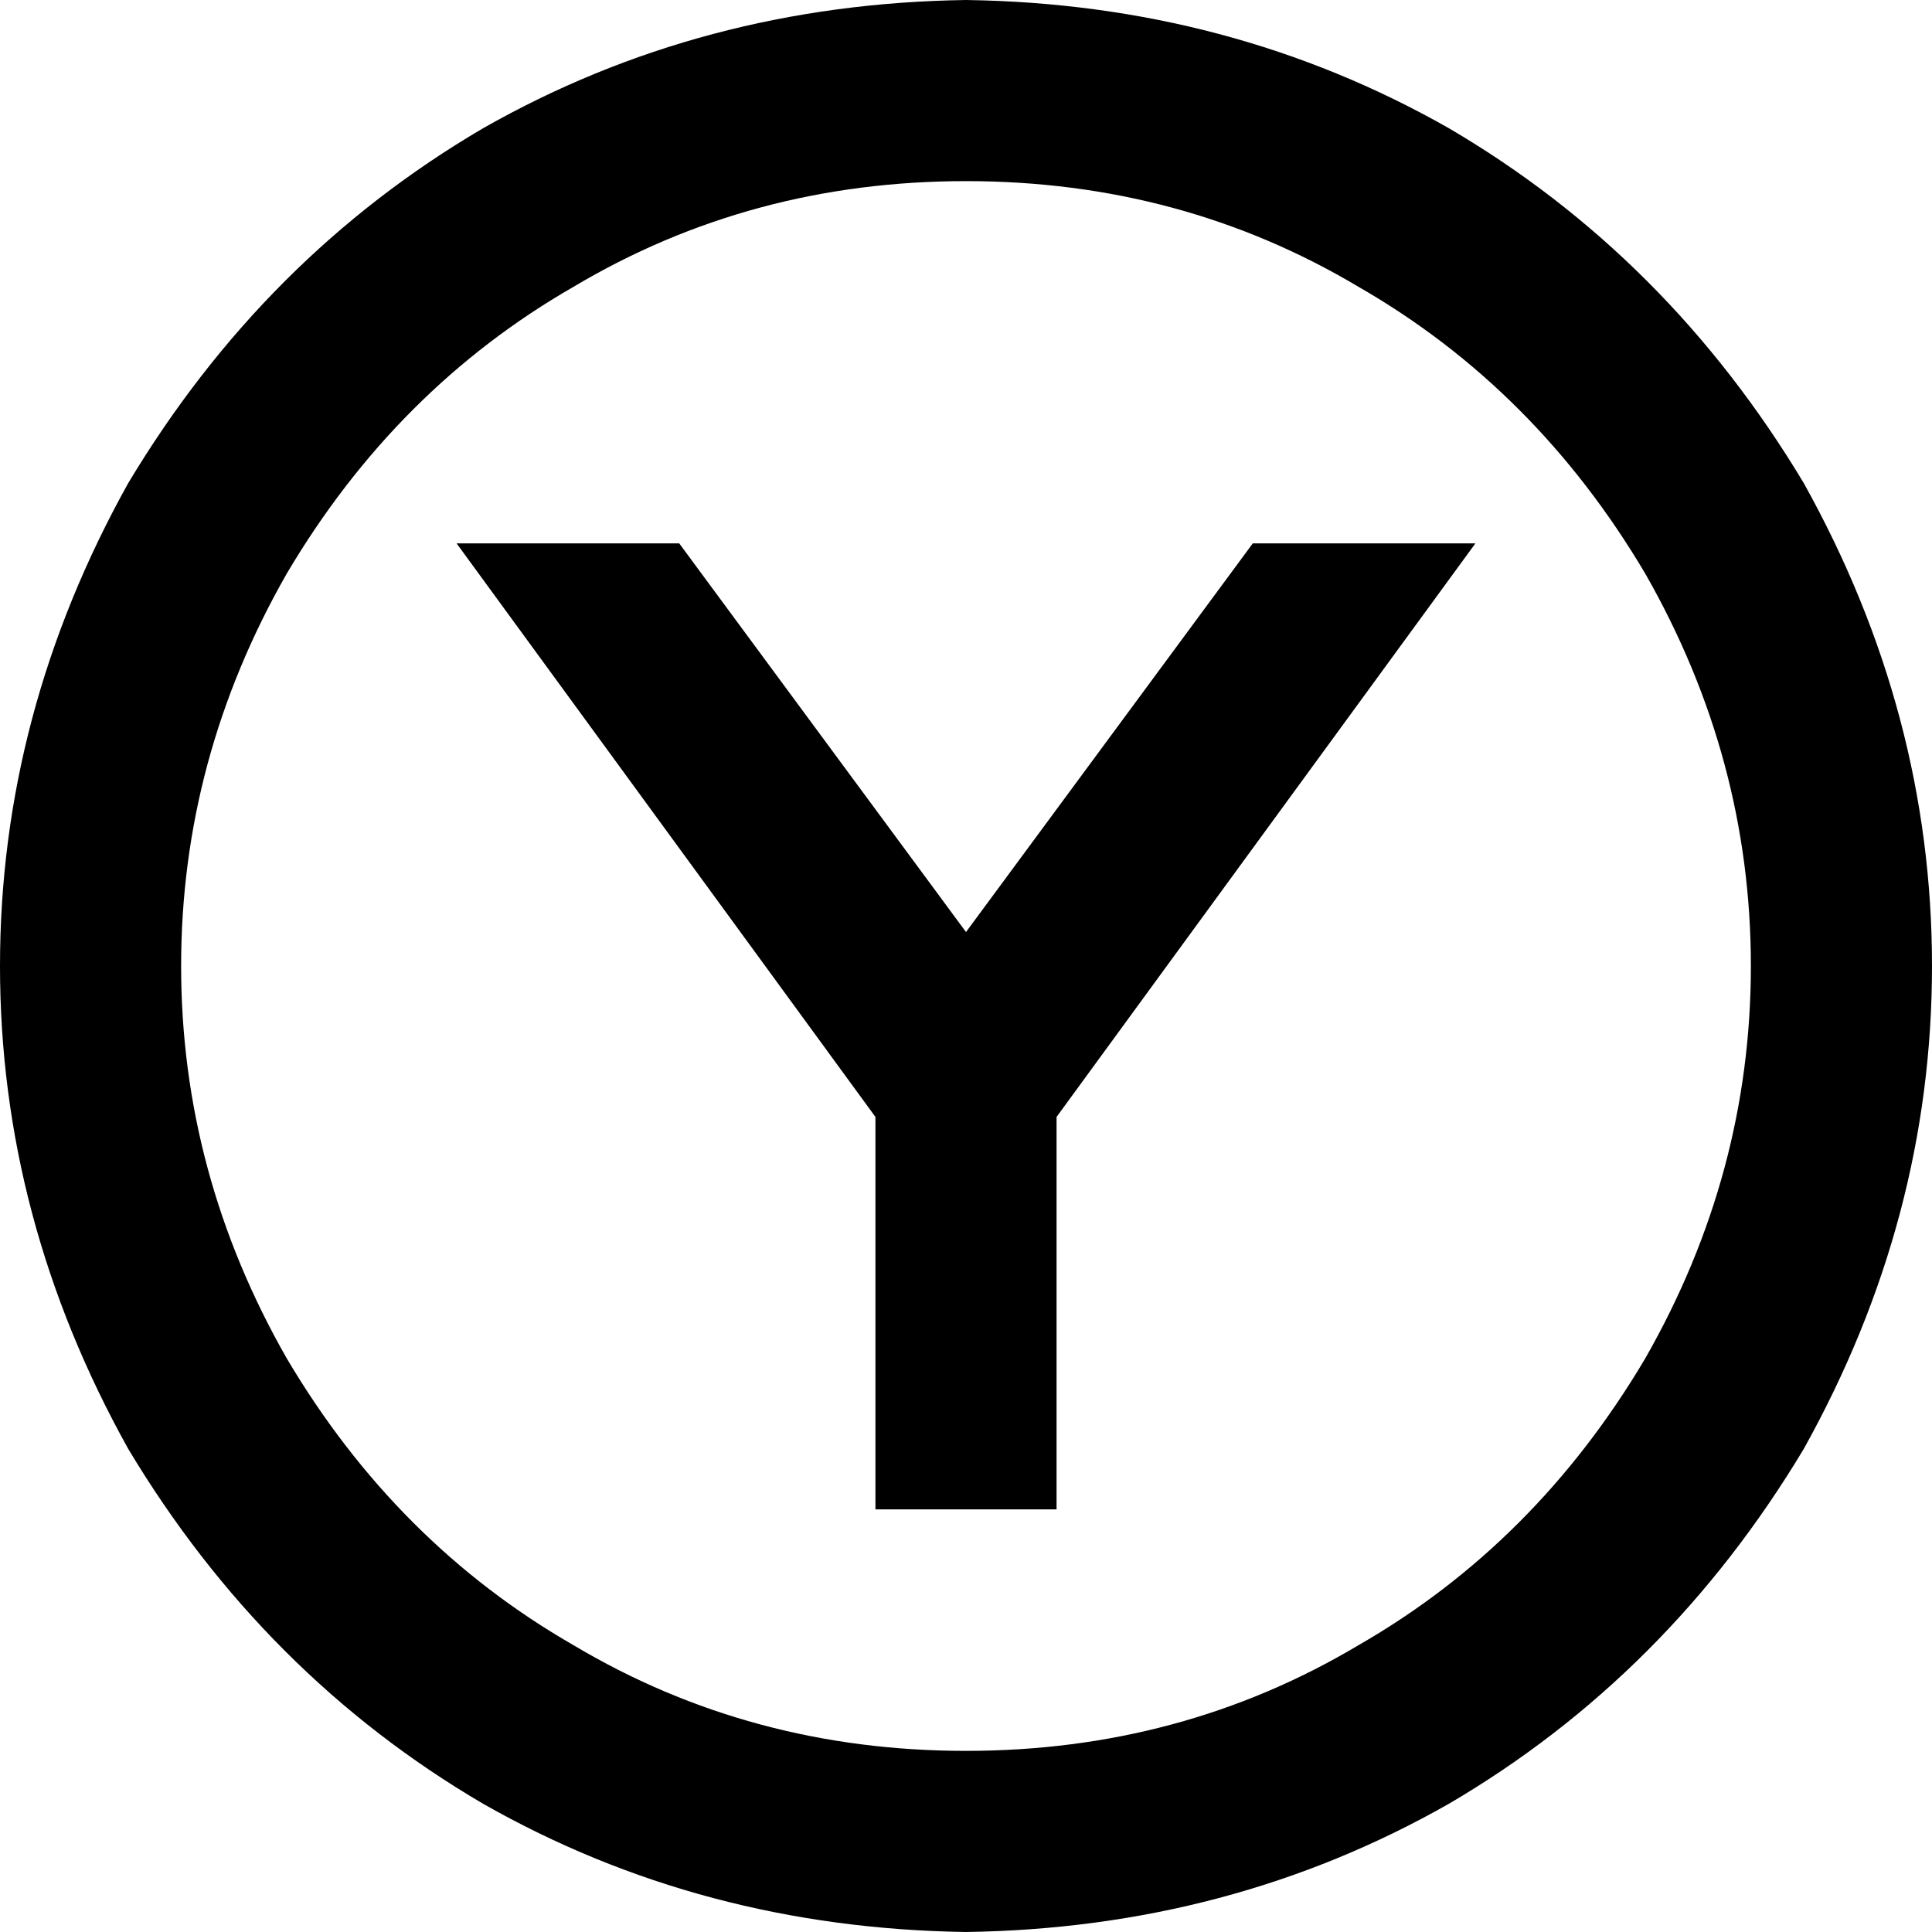 <svg xmlns="http://www.w3.org/2000/svg" viewBox="0 0 512 512">
  <path d="M 256 48 Q 313 48 360 76 L 360 76 L 360 76 Q 407 103 436 152 Q 464 201 464 256 Q 464 311 436 360 Q 407 409 360 436 Q 313 464 256 464 Q 199 464 152 436 Q 105 409 76 360 Q 48 311 48 256 Q 48 201 76 152 Q 105 103 152 76 Q 199 48 256 48 L 256 48 Z M 256 512 Q 326 511 384 478 L 384 478 L 384 478 Q 442 444 478 384 Q 512 323 512 256 Q 512 189 478 128 Q 442 68 384 34 Q 326 1 256 0 Q 186 1 128 34 Q 70 68 34 128 Q 0 189 0 256 Q 0 323 34 384 Q 70 444 128 478 Q 186 511 256 512 L 256 512 Z M 232 296 L 232 376 L 232 296 L 232 376 L 232 400 L 232 400 L 280 400 L 280 400 L 280 376 L 280 376 L 280 296 L 280 296 L 391 144 L 391 144 L 332 144 L 332 144 L 256 247 L 256 247 L 180 144 L 180 144 L 121 144 L 121 144 L 232 296 L 232 296 Z" />
</svg>